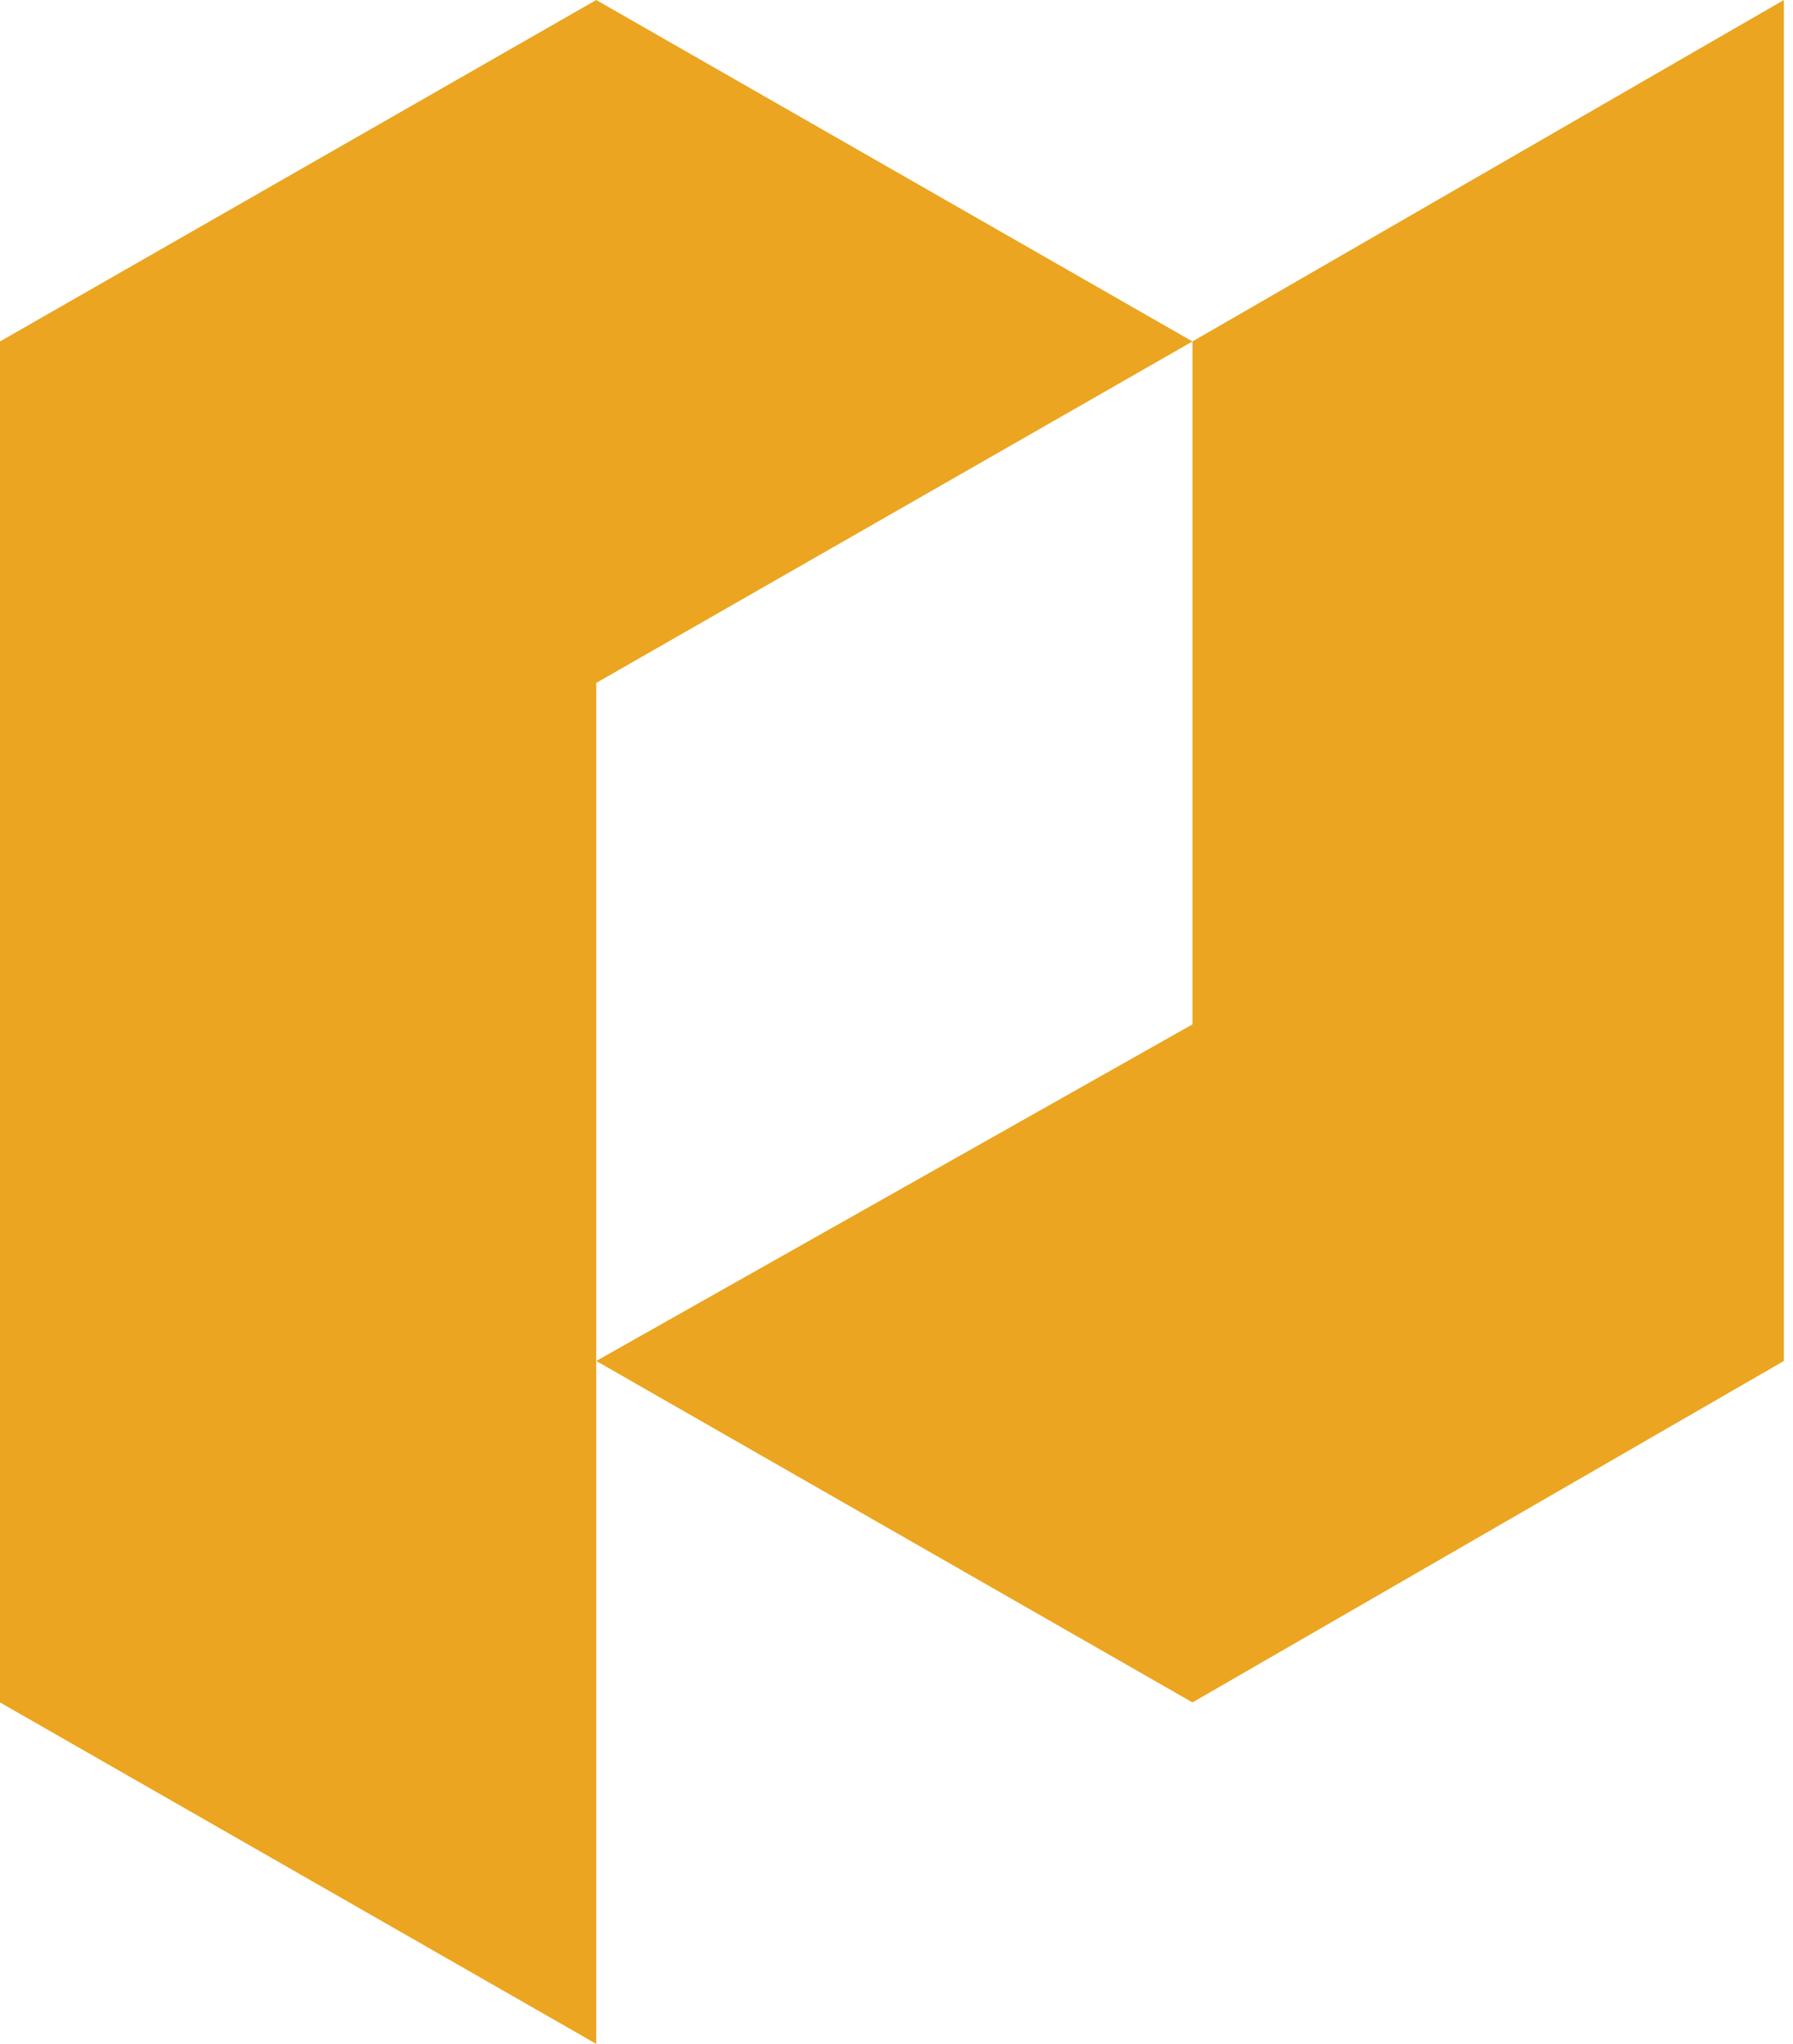 <svg width="43" height="49" viewBox="0 0 43 49" fill="none" xmlns="http://www.w3.org/2000/svg">
<g id="Group 478">
<path id="Vector" d="M0 8.186V40.814L14.299 49V16.372L28.598 8.186L14.299 0L0 8.186Z" fill="#EBA520"/>
<path id="Vector_2" d="M42.781 32.628V0L28.598 8.186V24.558L14.299 32.628L28.598 40.814L42.781 32.628Z" fill="#EBA520"/>
</g>
</svg>
